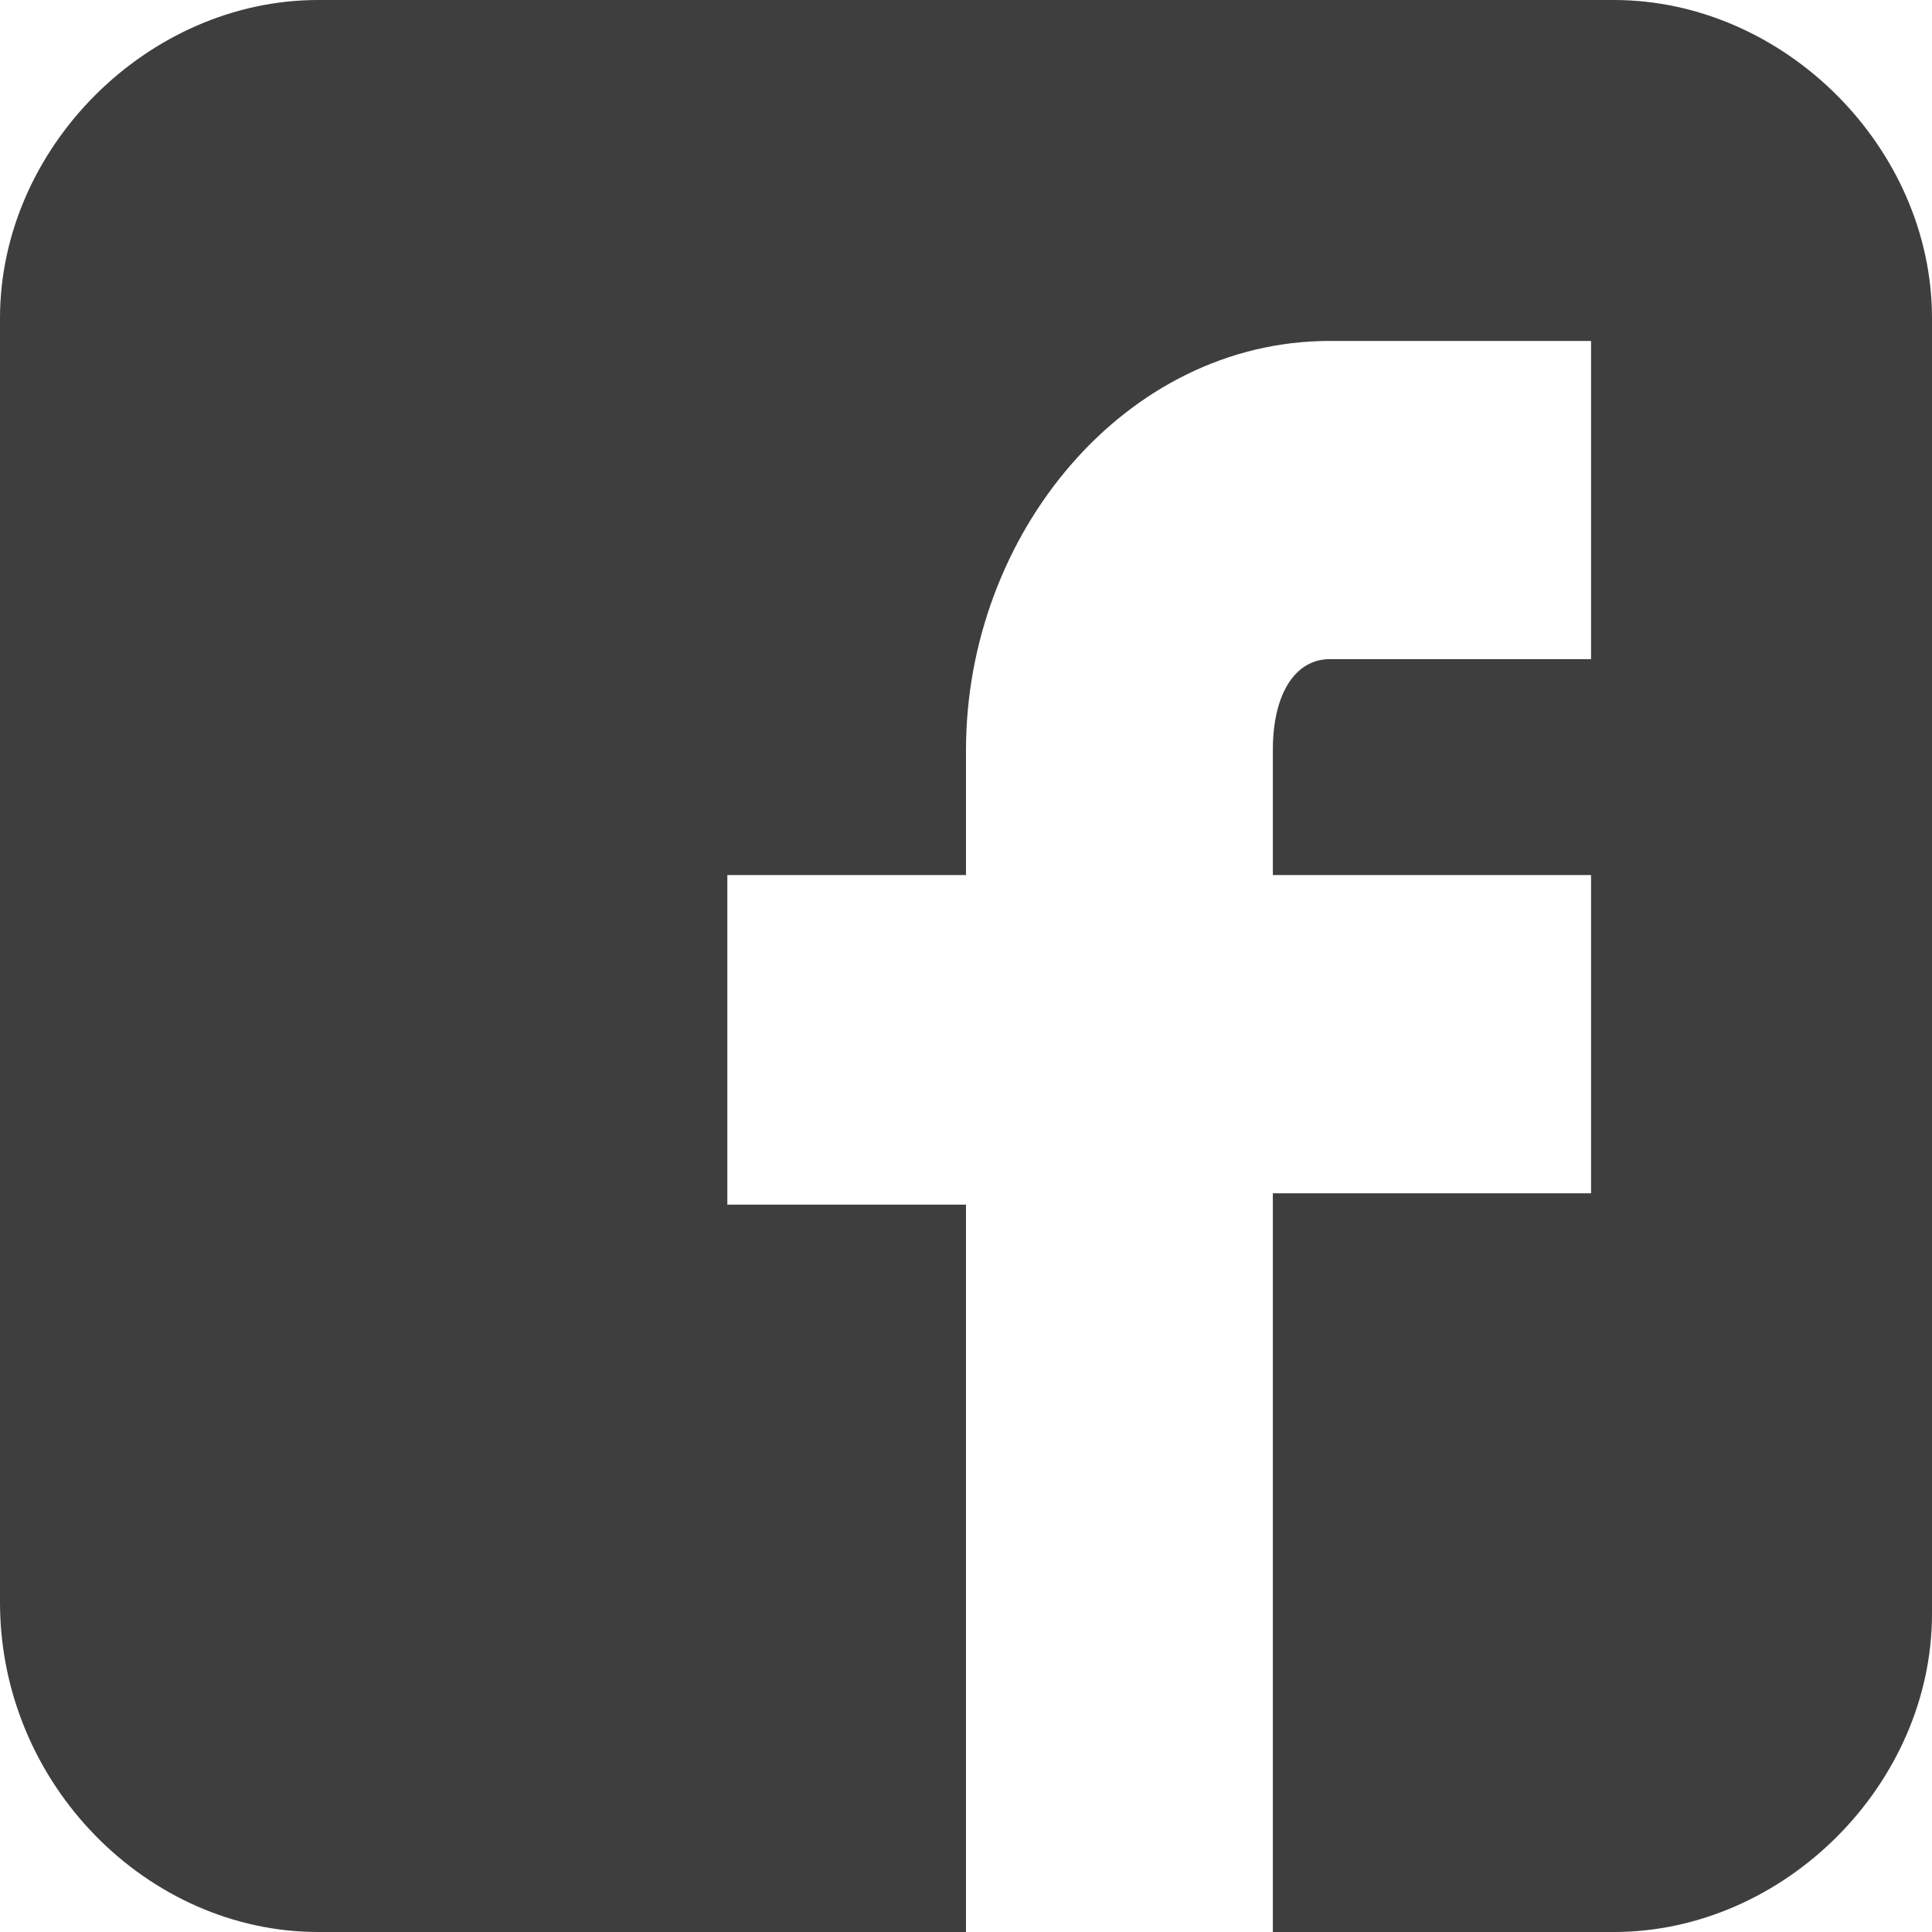 <?xml version="1.0" encoding="utf-8"?>
<!-- Generator: Adobe Illustrator 22.1.0, SVG Export Plug-In . SVG Version: 6.00 Build 0)  -->
<svg version="1.1" id="Layer_1" xmlns="http://www.w3.org/2000/svg" xmlns:xlink="http://www.w3.org/1999/xlink" x="0px" y="0px"
	 viewBox="0 0 17 17" style="enable-background:new 0 0 17 17;" xml:space="preserve">
<style type="text/css">
	.st0{fill:#3D3E3D;}
</style>
<g>
	<path class="st0" d="M17,2.8C17,1.3,15.7,0,14.2,0H2.8C1.3,0,0,1.3,0,2.8v11.3C0,15.7,1.3,17,2.8,17h5.7v-6.4H6.4V7.7h2.1V6.6
		C8.5,4.7,9.9,3,11.7,3H14v2.8h-2.3c-0.3,0-0.5,0.3-0.5,0.8v1.1H14v2.8h-2.8V17h3c1.5,0,2.8-1.3,2.8-2.8V2.8z M17,2.8"/>
</g>
</svg>

